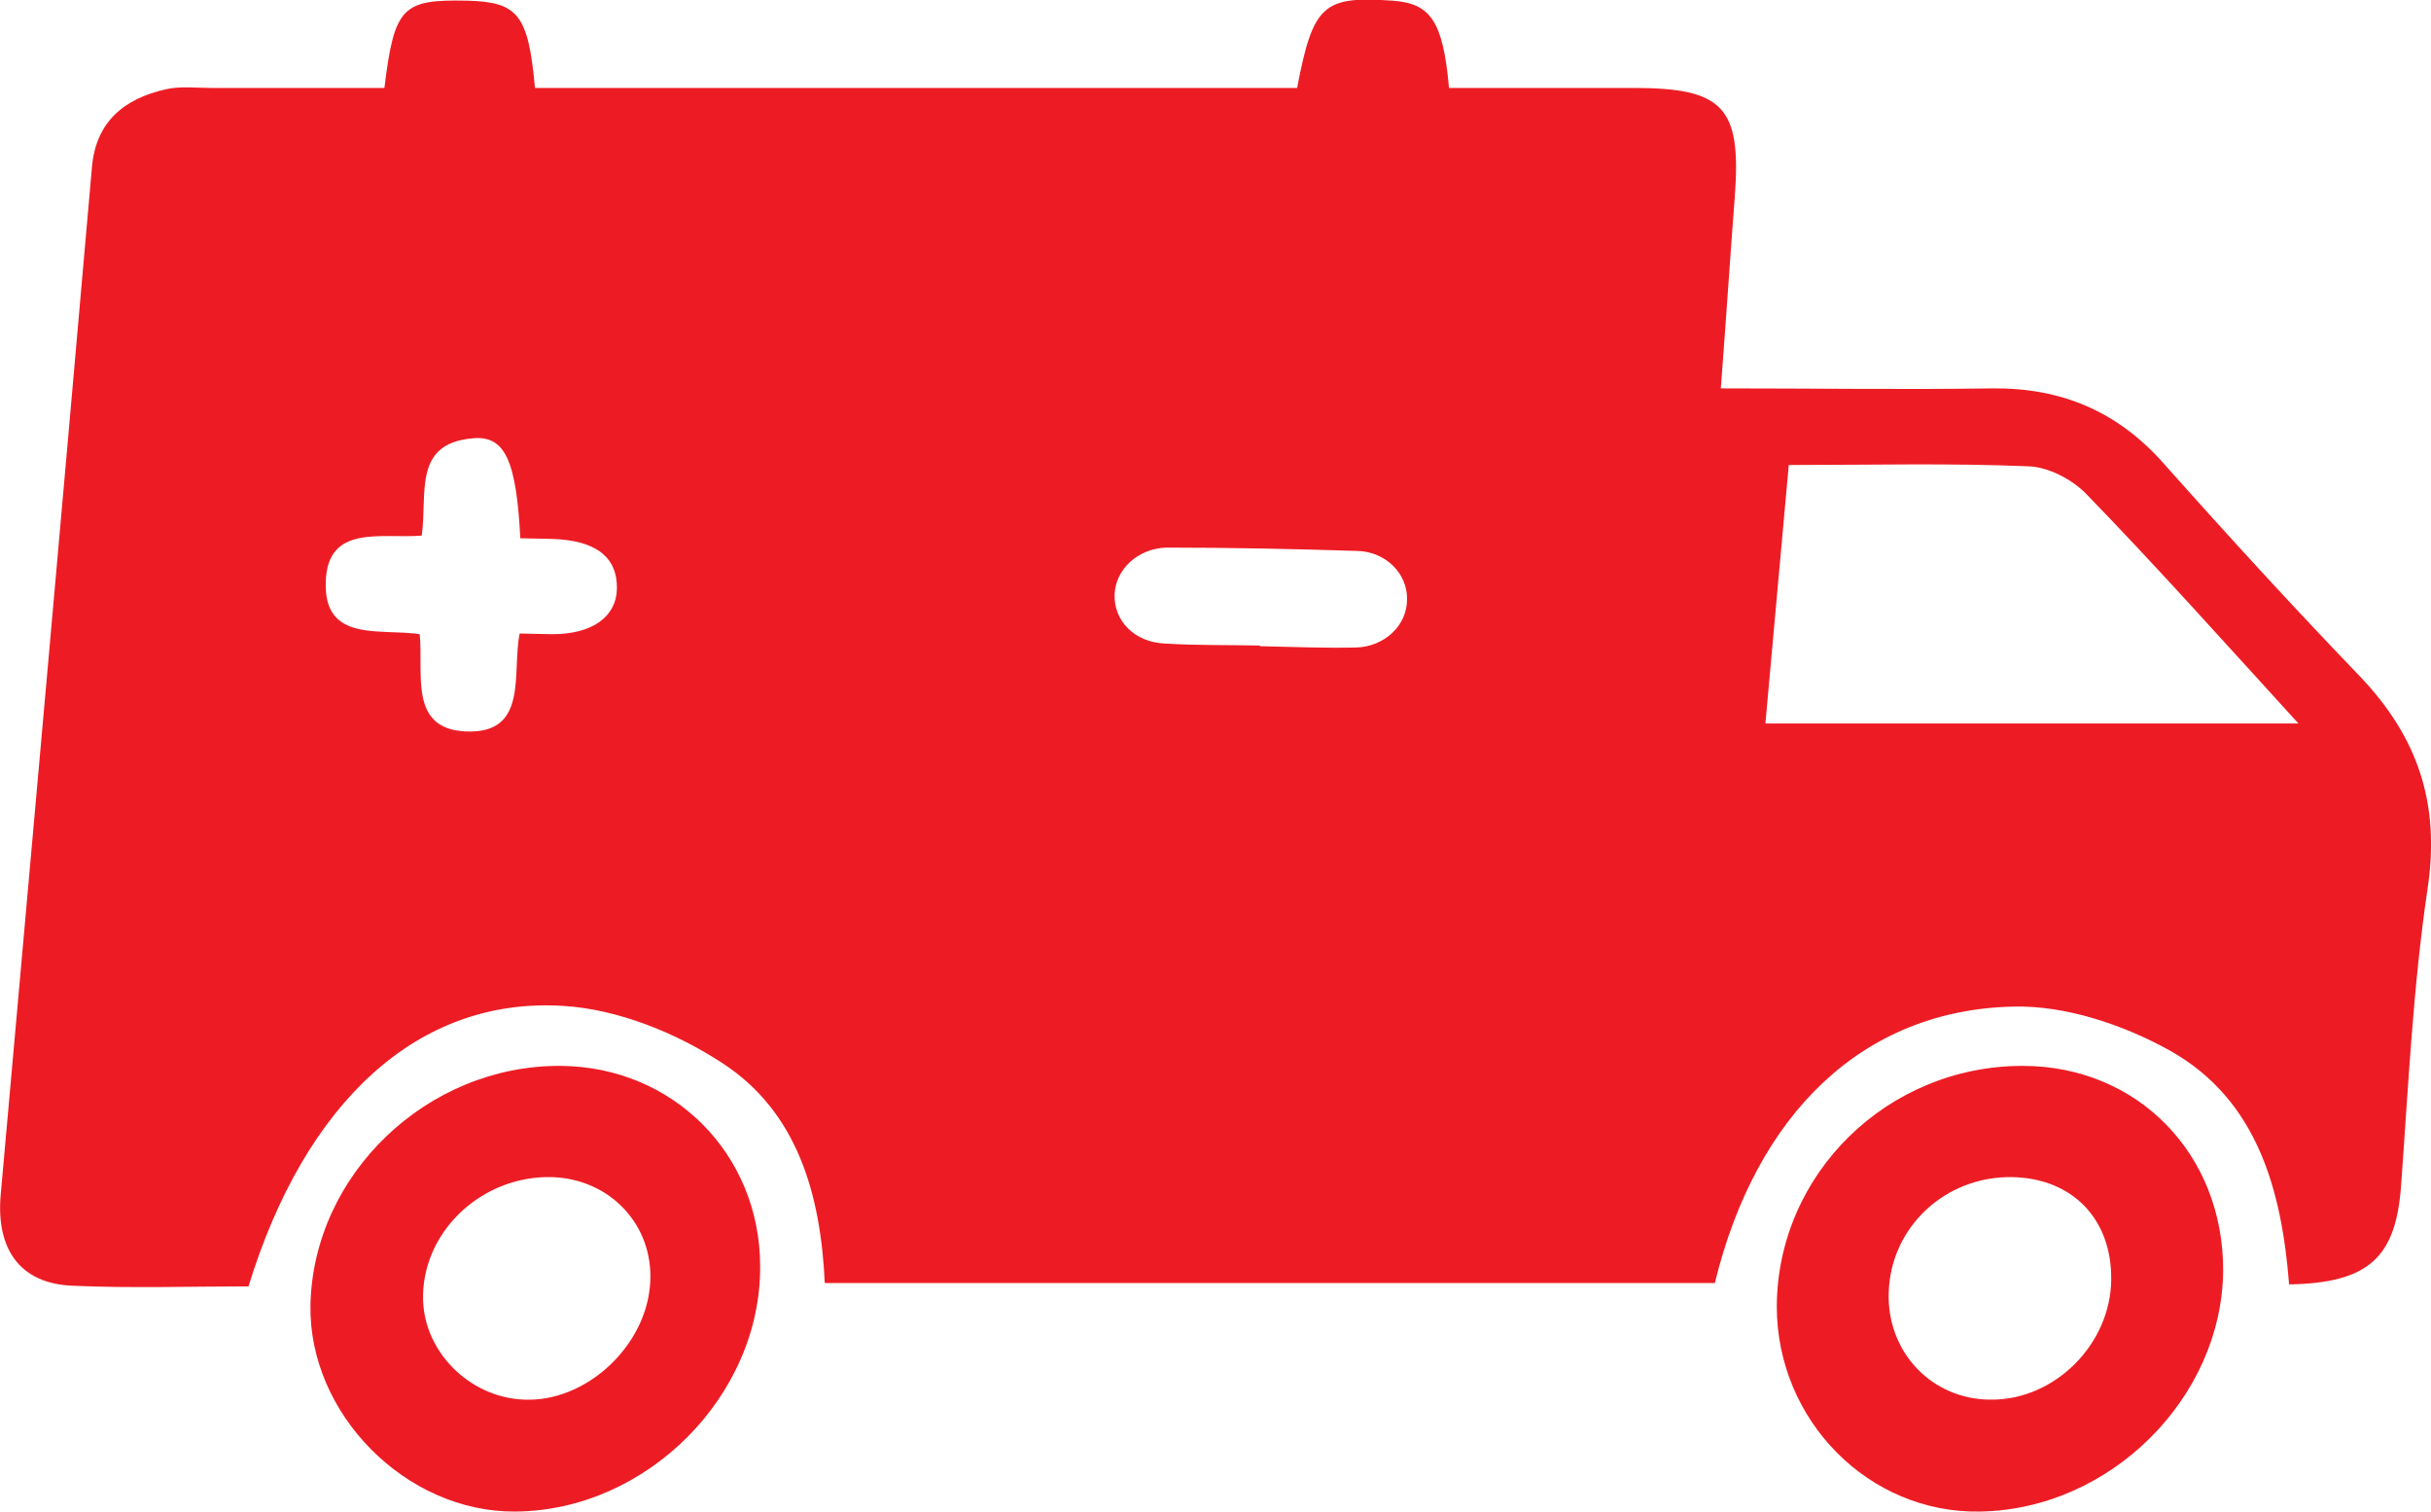 <?xml version="1.0" encoding="utf-8"?>
<!-- Generator: Adobe Illustrator 25.2.0, SVG Export Plug-In . SVG Version: 6.00 Build 0)  -->
<svg version="1.1" id="Camada_1" xmlns="http://www.w3.org/2000/svg" xmlns:xlink="http://www.w3.org/1999/xlink" x="0px" y="0px"
	 viewBox="0 0 364.9 226.9" style="enable-background:new 0 0 364.9 226.9;" xml:space="preserve">
<style type="text/css">
	.st0{fill:#ED1C24;}
</style>
<g>
	<path class="st0" d="M80.3,13.3C80.3,13.3,80.3,13.3,80.3,13.3l114.4,0c0,0,0,0,0,0C156.6,13.3,118.5,13.3,80.3,13.3z"/>
	<path class="st0" d="M354.2,101.5c-10-10.4-19.8-21.1-29.4-31.9c-6.9-7.8-15.3-11.4-25.7-11.3c-13.3,0.2-26.6,0-40.8,0
		c0.8-10.5,1.4-19.7,2.1-28.8c1-13.4-1.7-16.3-15.2-16.3h-27.7c-0.9-10.1-2.8-12.7-8.5-13.1c-10.3-0.7-11.9,0.5-14.3,13.1
		c0,0,0,0,0,0H80.3c0,0,0,0,0,0c-1-11.1-2.6-12.9-10.2-13.1c-9.7-0.2-10.9,0.9-12.4,13.1H31.6c-2.2,0-4.5-0.3-6.7,0.2
		c-6.2,1.4-10.5,4.8-11.1,11.7C9.3,76.5,4.7,127.9,0.1,179.4c-0.7,8.1,2.9,13.3,10.8,13.6c8.8,0.4,17.7,0.1,26.4,0.1
		c8.5-27.7,25.5-43.5,47.3-42.1c8.1,0.5,16.8,4,23.7,8.5c11.5,7.4,14.9,20,15.5,33.1h133.6c6.2-25.4,22.2-41,44.8-41.5
		c7.8-0.2,16.5,2.7,23.5,6.6c13.2,7.4,16.8,21.1,17.9,35.1c12-0.2,16-4.1,16.8-14.7c1.1-15,1.8-30,4-44.8
		C366.3,120.6,362.9,110.6,354.2,101.5z M82.9,95.2L78,95.1c-1.2,6,1.4,15.1-8.1,14.7c-8.6-0.4-6.3-8.7-6.9-14.6
		c-5.9-0.9-14.4,1.3-14.1-7.8c0.2-8.8,8.4-6.5,14.4-7c0.9-6.2-1.4-13.8,7.6-14.6c4.9-0.5,6.6,3.3,7.2,15l4.8,0.1
		c6.5,0.2,9.8,2.7,9.7,7.5C92.5,92.6,88.9,95.2,82.9,95.2z M203.5,97.2c-4.8,0.1-9.6-0.1-14.4-0.2v-0.1c-4.8-0.1-9.5,0-14.3-0.3
		c-4.5-0.2-7.6-3.4-7.5-7.3c0.1-3.8,3.5-7,7.8-7.1c9.5,0,19.1,0.2,28.6,0.5c4.4,0.1,7.6,3.5,7.5,7.3
		C211.2,93.9,207.8,97.1,203.5,97.2z M265,108.5c1.2-13.1,2.3-25.6,3.5-38.7c12.4,0,24.2-0.3,36,0.2c3,0.1,6.6,2,8.7,4.2
		c10.4,10.7,20.3,21.8,31.8,34.4H265z"/>
	<path class="st0" d="M303.6,160c-20.3,0-36.8,16.2-36.9,36.1c0,17.1,13.8,31.1,30.5,30.8c19.5-0.3,36.3-17,36.5-36.1
		C333.8,173.3,320.9,160,303.6,160z M298.8,210.1c-8.8,0-15.6-7.1-15.3-16.1c0.3-9.8,8.5-17.5,18.6-17.3c9,0.2,14.9,6.3,14.8,15.4
		C316.8,201.8,308.4,210.2,298.8,210.1z"/>
	<path class="st0" d="M84.1,160c-20-0.1-37.1,16.3-37.5,35.9c-0.3,16.3,14.3,31.1,30.7,31c19.7-0.1,36.9-17.3,36.8-36.8
		C114.1,173.2,101,160.1,84.1,160z M78.7,210.1c-8.4-0.3-15.4-7.5-15.2-15.7c0.2-9.9,9.1-18,19.4-17.7c8.7,0.3,15.2,7.2,14.7,15.8
		C97.1,202,88,210.5,78.7,210.1z"/>
</g>
</svg>
